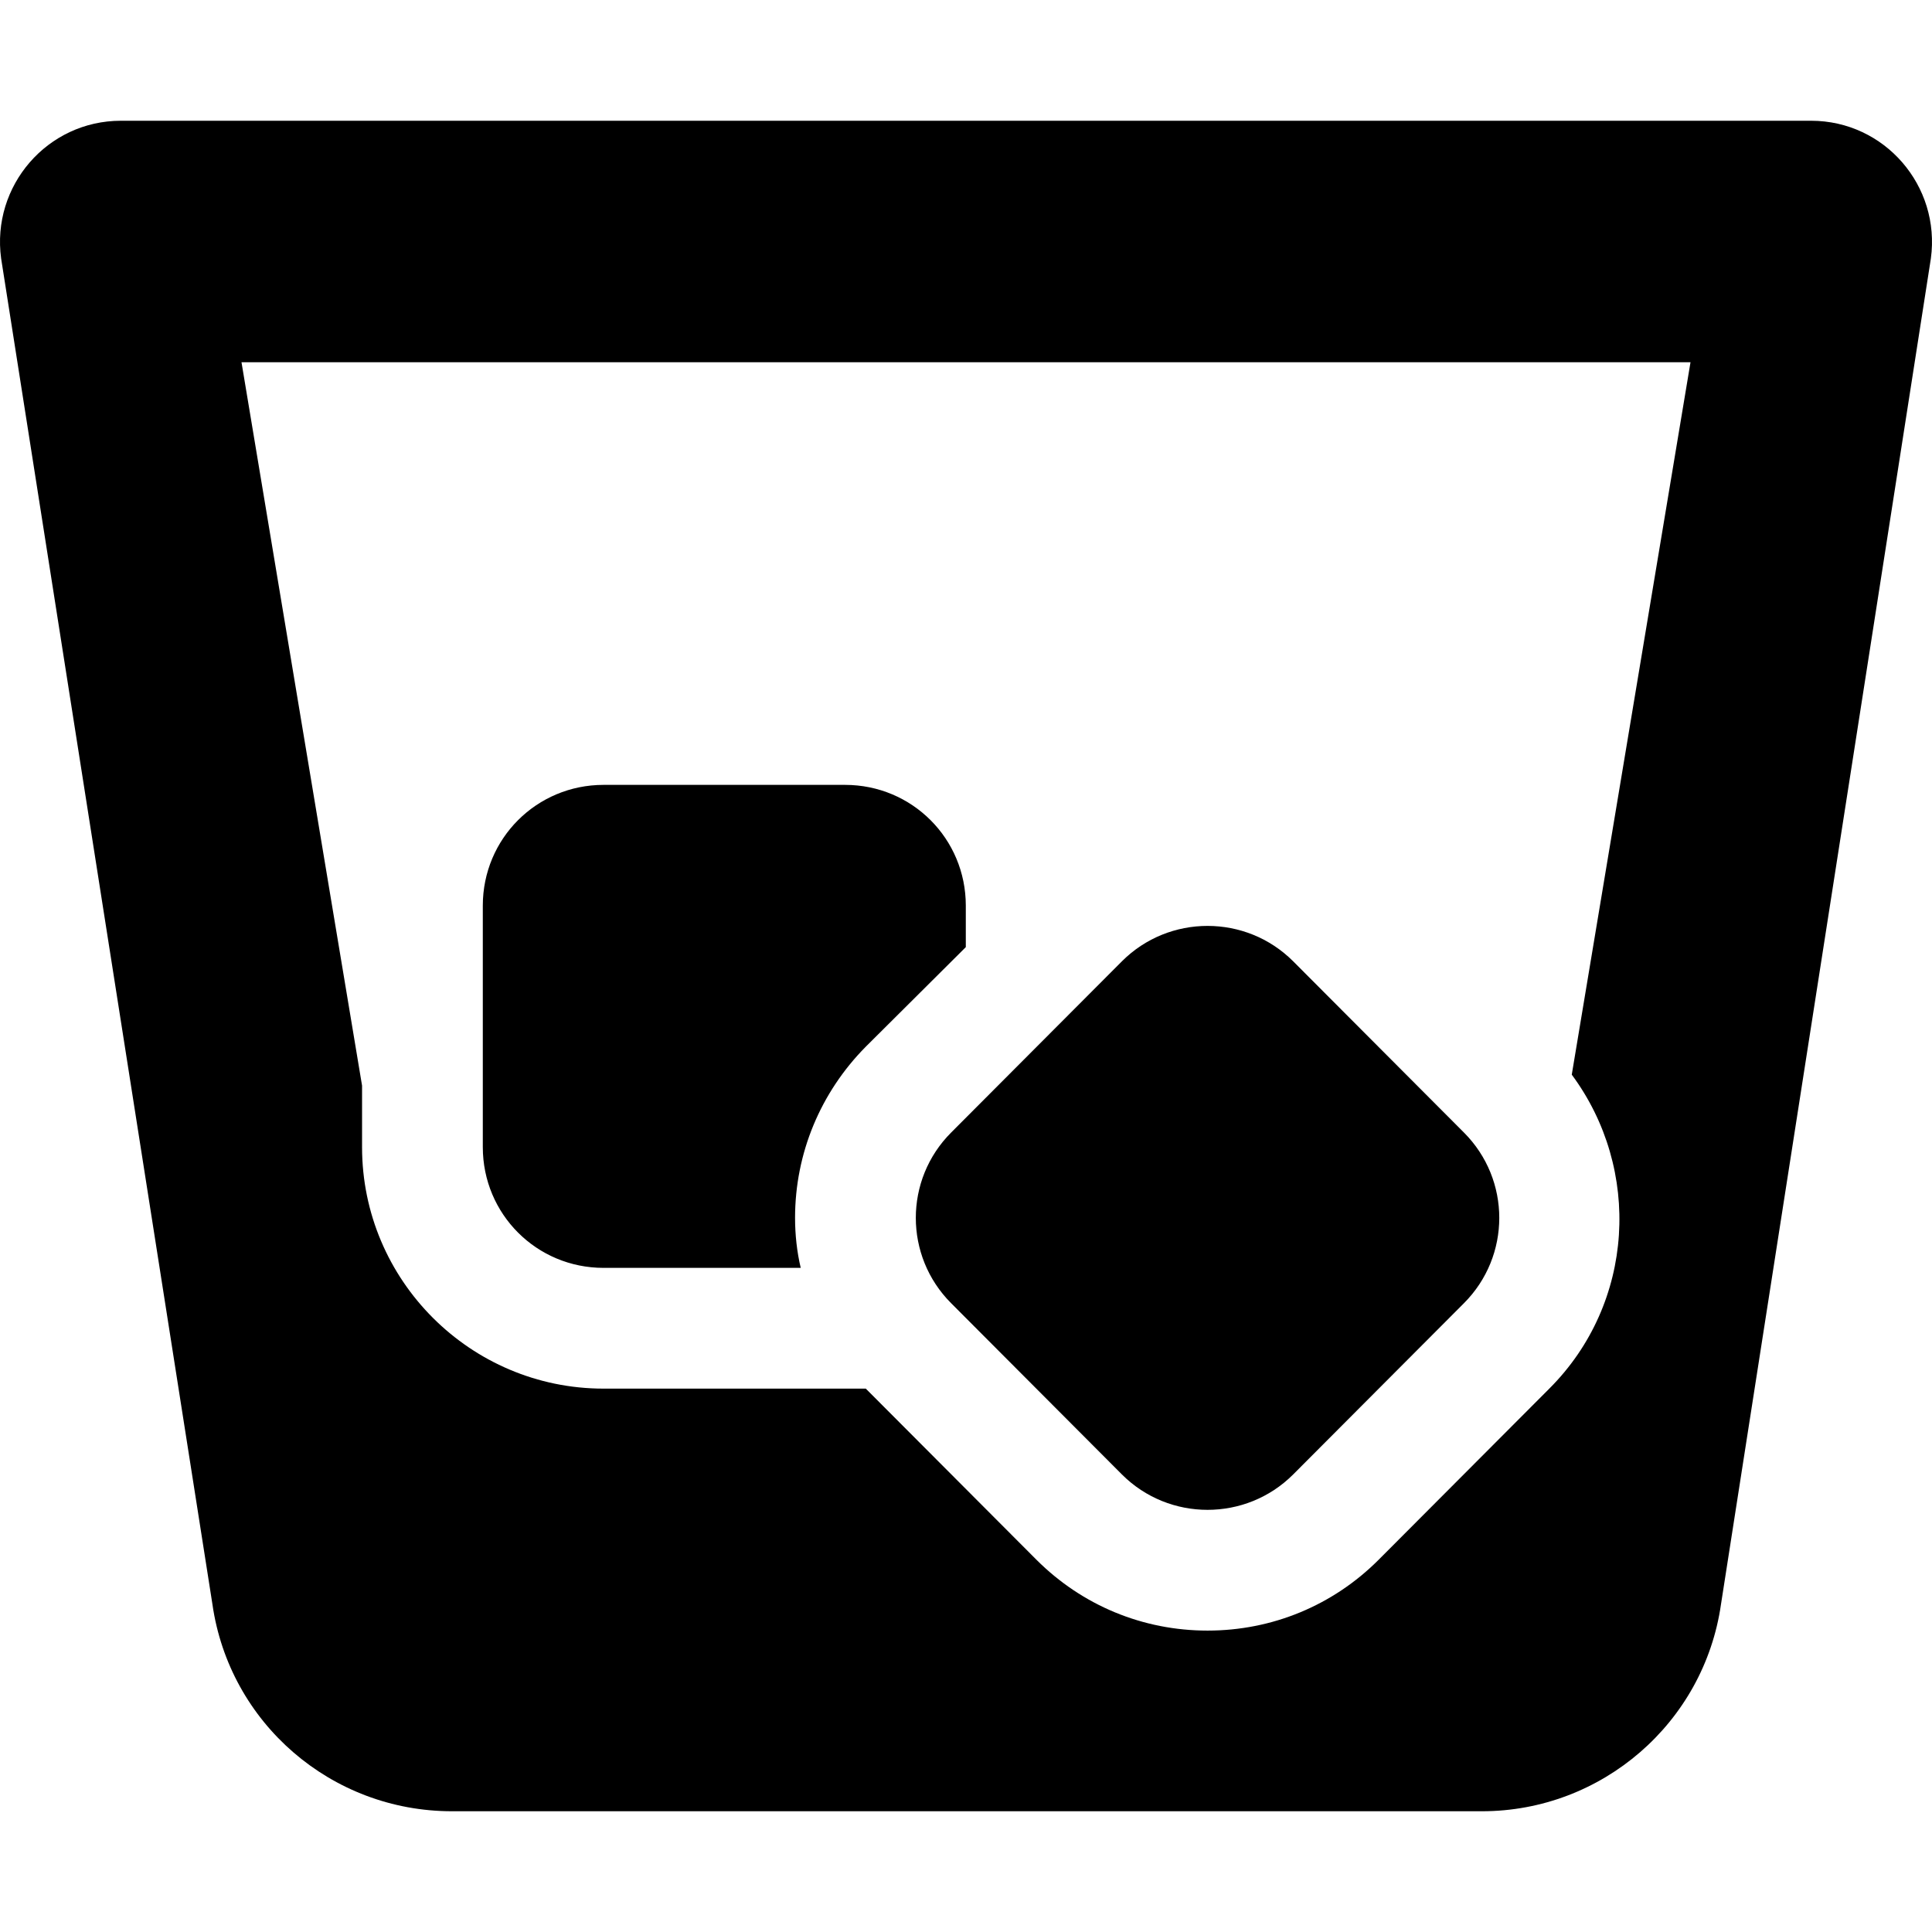 <svg xmlns="http://www.w3.org/2000/svg" viewBox="0 0 512 512"><!-- Font Awesome Pro 6.0.0-alpha2 by @fontawesome - https://fontawesome.com License - https://fontawesome.com/license (Commercial License) --><path d="M479.955 32H32.045C12.549 32 -2.324 49.254 0.301 68.508L56.289 425.109C60.789 456.617 87.783 480 119.778 480H392.723C424.467 480 451.586 456.617 456.086 425.109L511.699 68.508C514.324 49.254 499.451 32 479.955 32ZM416.535 284.797C435.092 309.832 433.262 345.32 410.608 367.973L365.326 413.379C353.237 425.469 337.145 432.125 320.012 432.125S286.787 425.469 274.666 413.348L229.446 368.004C229.446 368.004 229.446 368.004 229.444 368H159.949C124.66 368 95.949 339.289 95.949 304V287.695L64 96H448L416.535 284.797ZM252.074 345.375L297.324 390.75C309.824 403.25 330.199 403.25 342.699 390.75L387.949 345.375C400.449 332.875 400.449 312.625 387.949 300.125L342.699 254.75C330.199 242.25 309.824 242.25 297.324 254.75L252.074 300.125C239.574 312.625 239.574 332.875 252.074 345.375ZM159.949 336H212.199C211.199 331.75 210.699 327.25 210.699 322.75C210.699 305.625 217.449 289.5 229.449 277.375L255.949 251V240C255.949 222.25 241.699 208 223.949 208H159.949C142.199 208 127.949 222.25 127.949 240V304C127.949 321.75 142.199 336 159.949 336Z"/></svg>